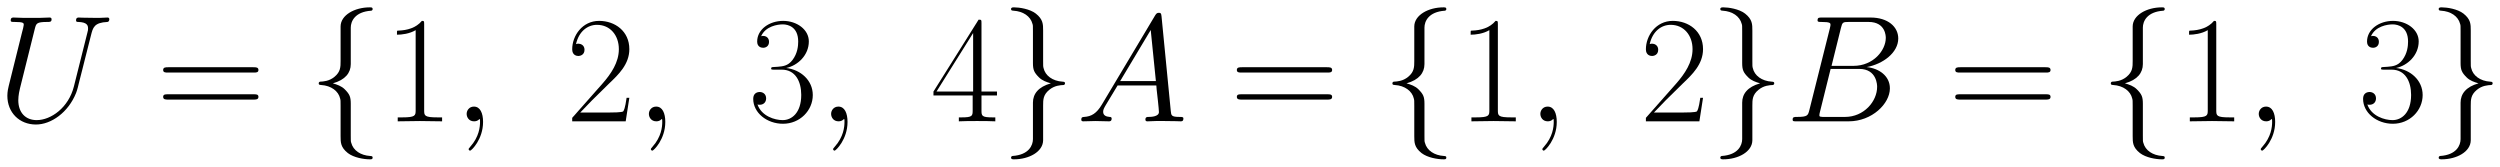 <svg xmlns="http://www.w3.org/2000/svg" xmlns:xlink="http://www.w3.org/1999/xlink" xmlns:inkscape="http://www.inkscape.org/namespaces/inkscape" version="1.1" width="314.433" height="20.963" viewBox="0 0 339.928 22.662">
<defs>
<clipPath id="clip_1">
<path transform="matrix(1,0,0,-1,-135.608,614.953)" d="M135.608 592.29H475.536V614.953H135.608Z" clip-rule="evenodd"/>
</clipPath>
<path id="font_2_4" d="M.506 .23C.471 .09 .355 .008 .261 .008 .189 .008 .14 .056 .14 .139 .14 .143 .14 .173 .151 .217L.249 .61C.258 .644 .26 .654 .331 .654 .349 .654 .359 .654 .359 .672 .359 .683 .35 .683 .344 .683 .326 .683 .305 .681 .286 .681H.168C.149 .681 .128 .683 .109 .683 .102 .683 .09 .683 .09 .664 .09 .654 .097 .654 .116 .654 .176 .654 .176 .646 .176 .635 .176 .629 .169 .6 .164 .583L.077 .233C.074 .222 .068 .195 .068 .168 .068 .058 .147-.021 .256-.021 .357-.021 .469 .059 .52 .186 .527 .203 .536 .238 .542 .265 .552 .301 .573 .389 .58 .415L.618 .565C.631 .617 .639 .65 .727 .654 .735 .655 .739 .663 .739 .672 .739 .683 .73 .683 .726 .683 .712 .683 .694 .681 .68 .681H.633C.571 .681 .539 .683 .538 .683 .532 .683 .52 .683 .52 .664 .52 .654 .528 .654 .535 .654 .595 .652 .599 .629 .599 .611 .599 .602 .599 .599 .595 .585L.506 .23Z"/>
<path id="font_3_13" d="M.643 .321C.658 .321 .673 .321 .673 .338 .673 .356 .656 .356 .639 .356H.08C.063 .356 .046 .356 .046 .338 .046 .321 .061 .321 .076 .321H.643M.639 .143C.656 .143 .673 .143 .673 .161 .673 .178 .658 .178 .643 .178H.076C.061 .178 .046 .178 .046 .161 .046 .143 .063 .143 .08 .143H.639Z"/>
<path id="font_4_6" d="M.283 .617C.283 .657 .309 .721 .418 .728 .423 .729 .427 .733 .427 .739 .427 .75 .419 .75 .408 .75 .308 .75 .217 .699 .216 .625V.397C.216 .358 .216 .326 .176 .293 .141 .264 .103 .262 .081 .261 .076 .26 .072 .256 .072 .25 .072 .24 .078 .24 .088 .239 .154 .235 .202 .199 .213 .15 .216 .139 .216 .137 .216 .101V-.097C.216-.139 .216-.171 .264-.209 .303-.239 .369-.25 .408-.25 .419-.25 .427-.25 .427-.239 .427-.229 .421-.229 .411-.228 .348-.224 .299-.192 .286-.141 .283-.132 .283-.13 .283-.094V.116C.283 .162 .275 .179 .243 .211 .222 .232 .193 .242 .165 .25 .247 .273 .283 .319 .283 .377V.617Z"/>
<path id="font_3_4" d="M.266 .639C.266 .66 .265 .661 .251 .661 .212 .614 .153 .599 .097 .597 .094 .597 .089 .597 .088 .595 .087 .593 .087 .591 .087 .57 .118 .57 .17 .576 .21 .6V.073C.21 .038 .208 .026 .122 .026H.092V0C.14 .001 .19 .002 .238 .002 .286 .002 .336 .001 .384 0V.026H.354C.268 .026 .266 .037 .266 .073V.639Z"/>
<path id="font_2_1" d="M.195-.004C.195 .054 .176 .097 .135 .097 .103 .097 .087 .071 .087 .049 .087 .027 .102 0 .136 0 .149 0 .16 .004 .169 .013 .171 .015 .172 .015 .173 .015 .175 .015 .175 .001 .175-.004 .175-.037 .169-.102 .111-.167 .1-.179 .1-.181 .1-.183 .1-.188 .105-.193 .11-.193 .118-.193 .195-.119 .195-.004Z"/>
<path id="font_3_5" d="M.417 .155H.399C.389 .084 .381 .072 .377 .066 .372 .058 .3 .058 .286 .058H.094C.13 .097 .2 .168 .285 .25 .346 .308 .417 .376 .417 .475 .417 .593 .323 .661 .218 .661 .108 .661 .041 .564 .041 .474 .041 .435 .07 .43 .082 .43 .092 .43 .122 .436 .122 .471 .122 .502 .096 .511 .082 .511 .076 .511 .07 .51 .066 .508 .085 .593 .143 .635 .204 .635 .291 .635 .348 .566 .348 .475 .348 .388 .297 .313 .24 .248L.041 .023V0H.393L.417 .155Z"/>
<path id="font_3_6" d="M.221 .34C.31 .34 .349 .263 .349 .174 .349 .054 .285 .008 .227 .008 .174 .008 .088 .034 .061 .111 .066 .109 .071 .109 .076 .109 .1 .109 .118 .125 .118 .151 .118 .18 .096 .193 .076 .193 .059 .193 .033 .185 .033 .148 .033 .056 .123-.016 .229-.016 .34-.016 .425 .071 .425 .173 .425 .27 .345 .34 .25 .351 .326 .367 .399 .435 .399 .526 .399 .604 .32 .661 .23 .661 .139 .661 .059 .605 .059 .525 .059 .49 .085 .484 .098 .484 .119 .484 .137 .497 .137 .523 .137 .549 .119 .562 .098 .562 .094 .562 .089 .562 .085 .56 .114 .626 .193 .638 .228 .638 .263 .638 .329 .621 .329 .525 .329 .497 .325 .447 .291 .403 .261 .364 .227 .362 .194 .359 .189 .359 .166 .357 .162 .357 .155 .356 .151 .355 .151 .348 .151 .341 .152 .34 .172 .34H.221Z"/>
<path id="font_3_7" d="M.336 .647C.336 .668 .335 .669 .317 .669L.02 .196V.17H.278V.072C.278 .036 .276 .026 .206 .026H.187V0C.219 .002 .273 .002 .307 .002 .341 .002 .395 .002 .427 0V.026H.408C.338 .026 .336 .036 .336 .072V.17H.438V.196H.336V.647M.281 .581V.196H.04L.281 .581Z"/>
<path id="font_4_7" d="M.216-.117C.216-.157 .19-.221 .081-.228 .076-.229 .072-.233 .072-.239 .072-.25 .083-.25 .092-.25 .189-.25 .282-.201 .283-.125V.103C.283 .142 .283 .174 .323 .207 .358 .236 .396 .238 .418 .239 .423 .24 .427 .244 .427 .25 .427 .26 .421 .26 .411 .261 .345 .265 .297 .301 .286 .35 .283 .361 .283 .363 .283 .399V.597C.283 .639 .283 .671 .235 .709 .195 .74 .126 .75 .092 .75 .083 .75 .072 .75 .072 .739 .072 .729 .078 .729 .088 .728 .151 .724 .2 .692 .213 .641 .216 .632 .216 .63 .216 .594V.384C.216 .338 .224 .321 .256 .289 .277 .268 .306 .258 .334 .25 .252 .227 .216 .181 .216 .123V-.117Z"/>
<path id="font_2_2" d="M.17 .111C.135 .052 .101 .032 .053 .029 .042 .028 .034 .028 .034 .01 .034 .004 .039 0 .046 0 .064 0 .109 .002 .127 .002 .156 .002 .188 0 .216 0 .222 0 .234 0 .234 .019 .234 .028 .226 .029 .22 .029 .197 .031 .178 .039 .178 .063 .178 .077 .184 .088 .197 .11L.273 .236H.528C.529 .227 .529 .219 .53 .21 .533 .184 .545 .08 .545 .061 .545 .031 .494 .029 .478 .029 .467 .029 .456 .029 .456 .011 .456 0 .465 0 .471 0 .488 0 .508 .002 .525 .002H.582C.643 .002 .687 0 .688 0 .695 0 .706 0 .706 .019 .706 .029 .697 .029 .682 .029 .627 .029 .626 .038 .623 .068L.562 .692C.56 .712 .556 .714 .545 .714 .535 .714 .529 .712 .52 .697L.17 .111M.29 .265 .491 .601 .525 .265H.29Z"/>
<path id="font_2_3" d="M.366 .615C.375 .652 .379 .654 .418 .654H.548C.661 .654 .661 .558 .661 .549 .661 .468 .58 .365 .448 .365H.304L.366 .615M.535 .357C.644 .377 .743 .453 .743 .545 .743 .623 .674 .683 .561 .683H.24C.221 .683 .212 .683 .212 .664 .212 .654 .221 .654 .236 .654 .297 .654 .297 .646 .297 .635 .297 .633 .297 .627 .293 .612L.158 .074C.149 .039 .147 .029 .077 .029 .058 .029 .048 .029 .048 .011 .048 0 .054 0 .074 0H.417C.57 0 .688 .116 .688 .217 .688 .299 .616 .349 .535 .357M.393 .029H.258C.244 .029 .242 .029 .236 .03 .225 .031 .224 .033 .224 .041 .224 .048 .226 .054 .228 .063L.298 .345H.486C.604 .345 .604 .235 .604 .227 .604 .131 .517 .029 .393 .029Z"/>
</defs>
<g clip-path="url(#clip_1)">
<use data-text="U" xlink:href="#font_2_4" transform="matrix(20.663,0,0,-20.663,-.405,16.497)"/>
<use data-text="=" xlink:href="#font_3_13" transform="matrix(20.663,0,0,-20.663,21.234,16.497)"/>
<use data-text="{" xlink:href="#font_4_6" transform="matrix(20.663,0,0,-20.663,41.847,16.497)"/>
<use data-text="1" xlink:href="#font_3_4" transform="matrix(20.663,0,0,-20.663,52.178,16.497)"/>
<use data-text="," xlink:href="#font_2_1" transform="matrix(20.663,0,0,-20.663,61.654,16.497)"/>
<use data-text="2" xlink:href="#font_3_5" transform="matrix(20.663,0,0,-20.663,76.956,16.497)"/>
<use data-text="," xlink:href="#font_2_1" transform="matrix(20.663,0,0,-20.663,86.432,16.497)"/>
<use data-text="3" xlink:href="#font_3_6" transform="matrix(20.663,0,0,-20.663,101.734,16.497)"/>
<use data-text="," xlink:href="#font_2_1" transform="matrix(20.663,0,0,-20.663,111.21,16.497)"/>
<use data-text="4" xlink:href="#font_3_7" transform="matrix(20.663,0,0,-20.663,126.511,16.497)"/>
<use data-text="}" xlink:href="#font_4_7" transform="matrix(20.663,0,0,-20.663,135.987,16.497)"/>
<use data-text="A" xlink:href="#font_2_2" transform="matrix(20.663,0,0,-20.663,146.319,16.497)"/>
<use data-text="=" xlink:href="#font_3_13" transform="matrix(20.663,0,0,-20.663,167.225,16.497)"/>
<use data-text="{" xlink:href="#font_4_6" transform="matrix(20.663,0,0,-20.663,187.838,16.497)"/>
<use data-text="1" xlink:href="#font_3_4" transform="matrix(20.663,0,0,-20.663,198.17,16.497)"/>
<use data-text="," xlink:href="#font_2_1" transform="matrix(20.663,0,0,-20.663,207.646,16.497)"/>
<use data-text="2" xlink:href="#font_3_5" transform="matrix(20.663,0,0,-20.663,222.947,16.497)"/>
<use data-text="}" xlink:href="#font_4_7" transform="matrix(20.663,0,0,-20.663,232.423,16.497)"/>
<use data-text="B" xlink:href="#font_2_3" transform="matrix(20.663,0,0,-20.663,242.755,16.497)"/>
<use data-text="=" xlink:href="#font_3_13" transform="matrix(20.663,0,0,-20.663,264.907,16.497)"/>
<use data-text="{" xlink:href="#font_4_6" transform="matrix(20.663,0,0,-20.663,285.52,16.497)"/>
<use data-text="1" xlink:href="#font_3_4" transform="matrix(20.663,0,0,-20.663,295.852,16.497)"/>
<use data-text="," xlink:href="#font_2_1" transform="matrix(20.663,0,0,-20.663,305.328,16.497)"/>
<use data-text="3" xlink:href="#font_3_6" transform="matrix(20.663,0,0,-20.663,320.629,16.497)"/>
<use data-text="}" xlink:href="#font_4_7" transform="matrix(20.663,0,0,-20.663,330.105,16.497)"/>
</g>
</svg>
